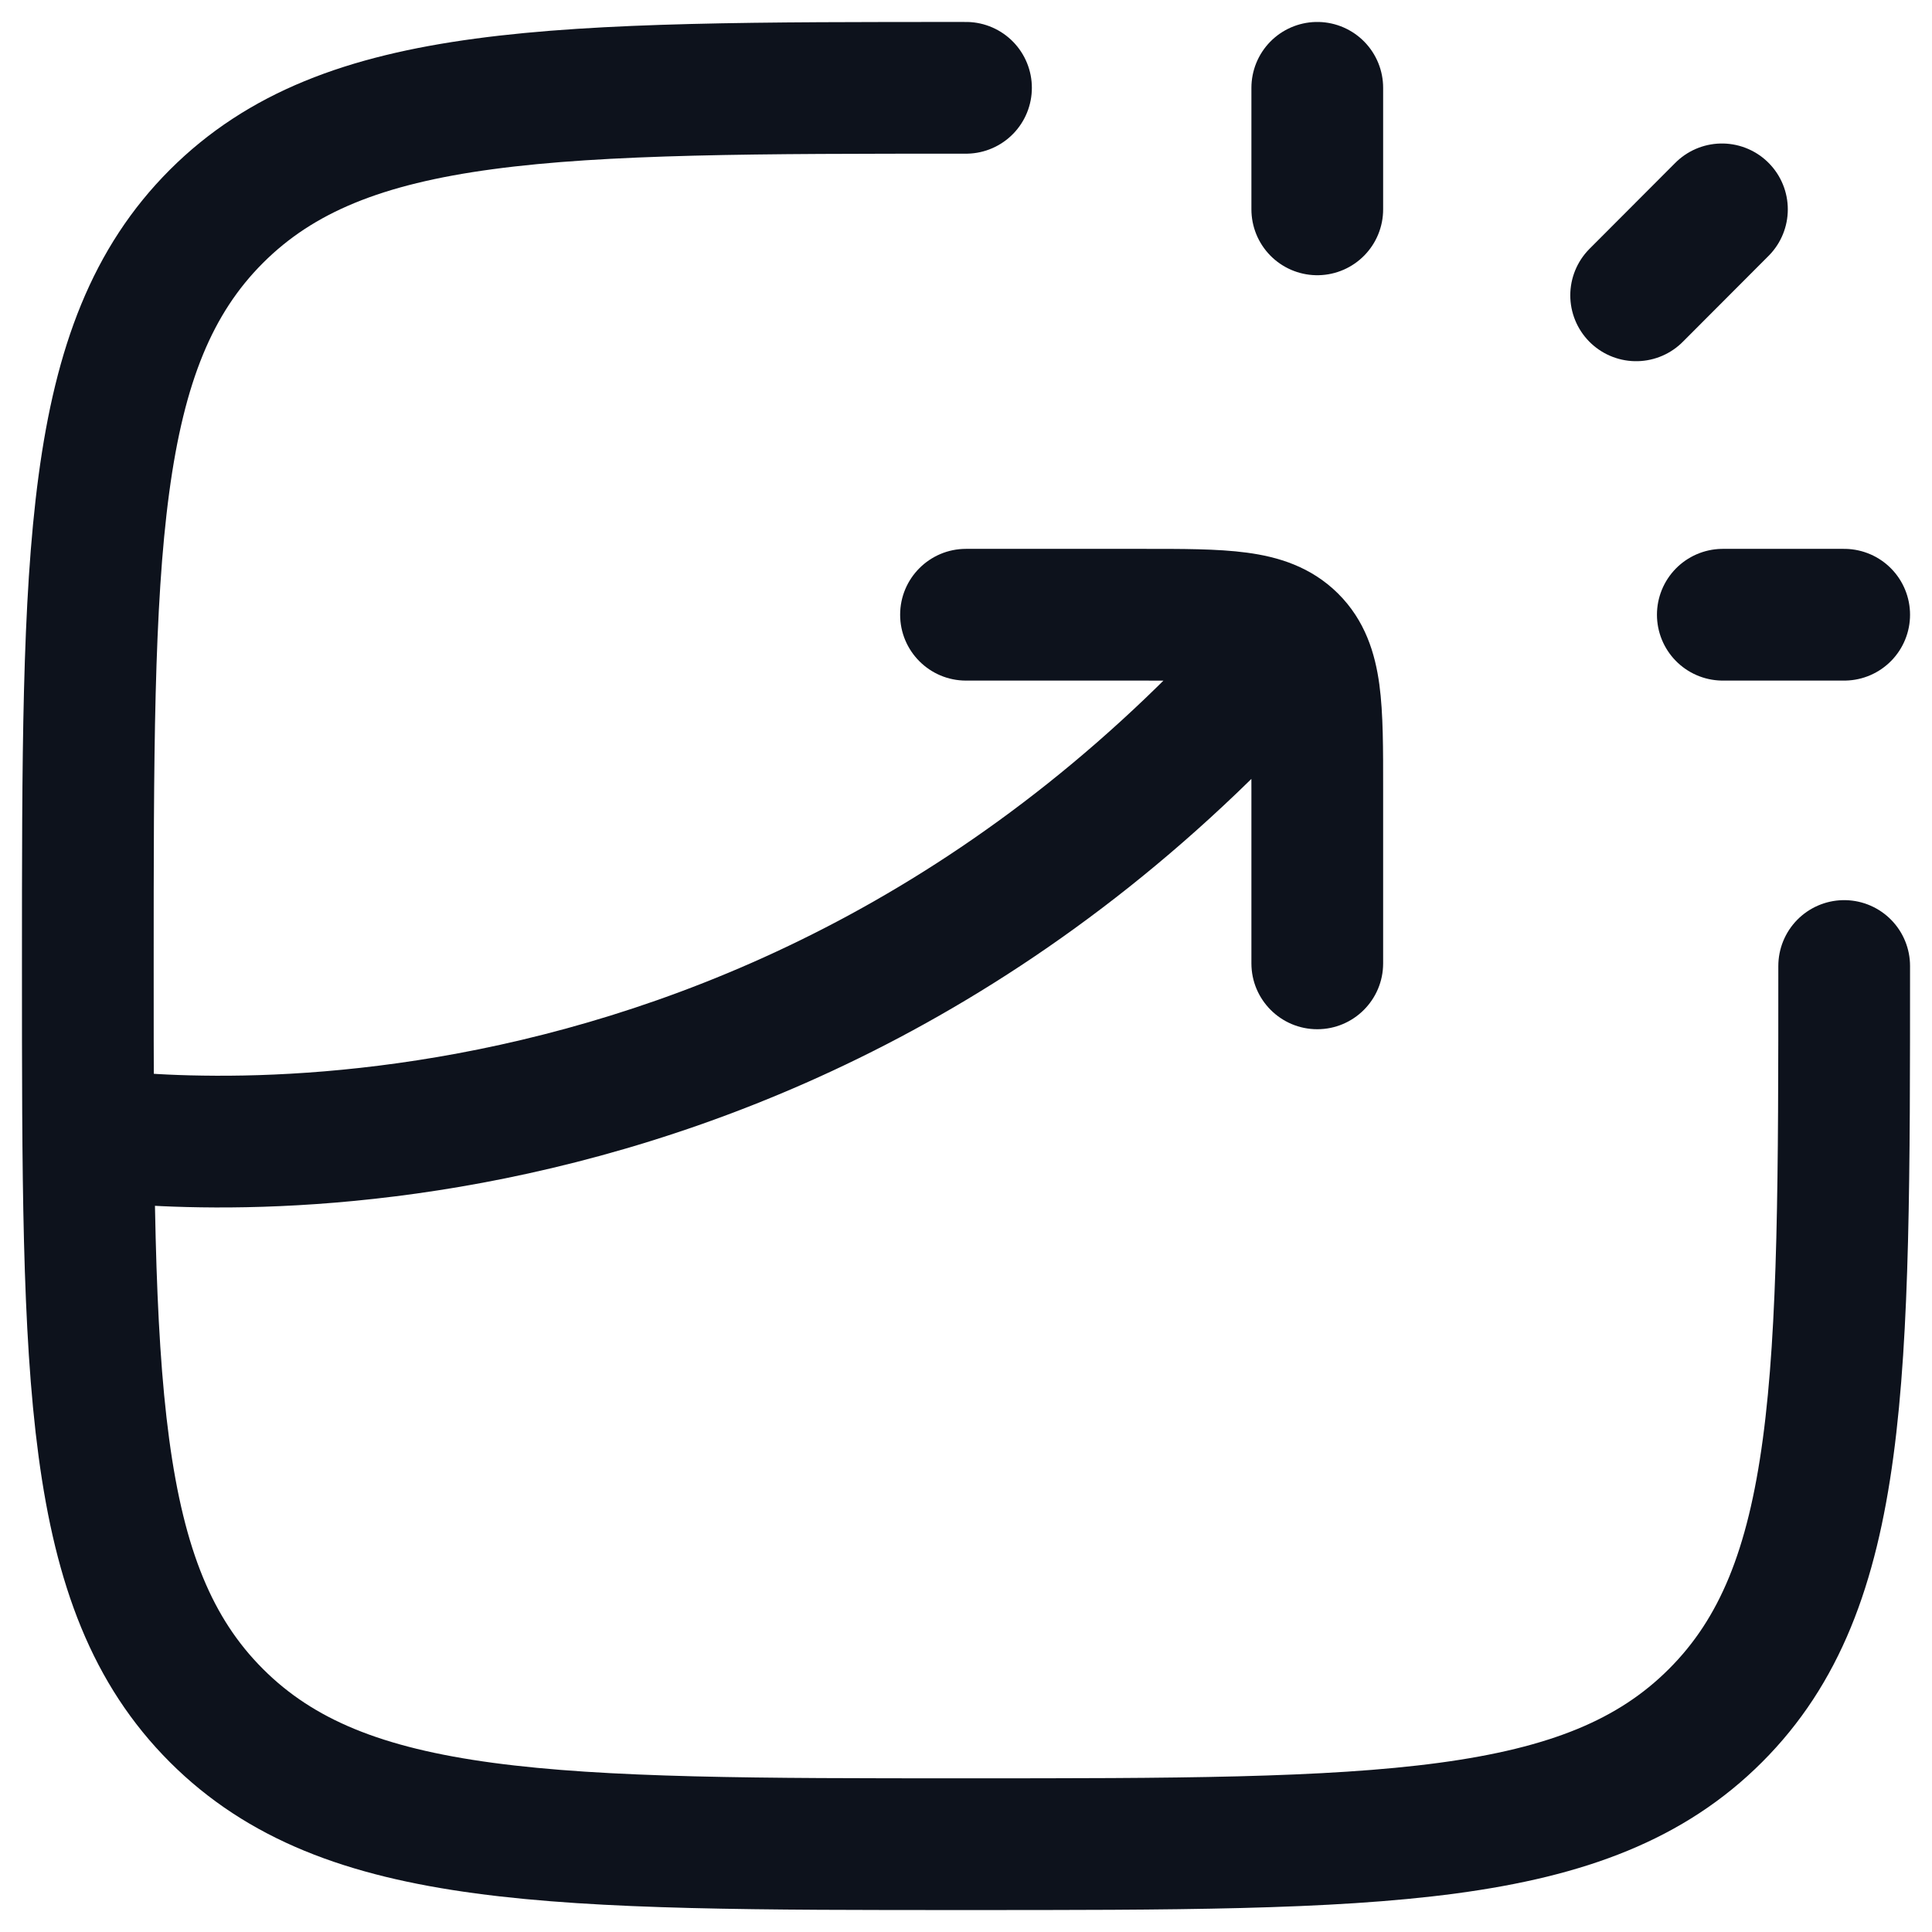 <svg width="22" height="22" viewBox="0 0 22 22" fill="none" xmlns="http://www.w3.org/2000/svg">
<g id="elements">
<path id="Vector" d="M15 2.384V1M18.631 3.363L19.608 2.384M19.618 7H21" stroke="#0D121C" stroke-width="1.5" stroke-linecap="round" stroke-linejoin="round"/>
<path id="Rectangle 2406" d="M21 11C21 15.714 21 18.071 19.535 19.535C18.071 21 15.714 21 11 21C6.286 21 3.929 21 2.464 19.535C1 18.071 1 15.714 1 11C1 6.286 1 3.929 2.464 2.464C3.929 1 6.286 1 11 1" stroke="#0D121C" stroke-width="1.5" stroke-linecap="round" stroke-linejoin="round"/>
<path id="Vector_2" d="M11 6.25C10.586 6.25 10.25 6.586 10.25 7C10.25 7.414 10.586 7.75 11 7.75V6.25ZM14.25 10.97C14.25 11.384 14.586 11.72 15 11.72C15.414 11.72 15.75 11.384 15.75 10.97H14.25ZM11 7.75H13V6.25H11V7.75ZM14.25 8.985V10.97H15.75V8.985H14.25ZM13 7.75C13.492 7.75 13.787 7.751 13.998 7.78C14.095 7.792 14.144 7.808 14.166 7.817C14.171 7.819 14.174 7.82 14.176 7.822C14.178 7.823 14.179 7.823 14.179 7.823C14.179 7.823 14.179 7.823 14.179 7.823C14.178 7.822 14.178 7.822 14.179 7.823L15.236 6.758C14.926 6.451 14.551 6.34 14.197 6.293C13.863 6.248 13.45 6.25 13 6.25V7.75ZM15.75 8.985C15.75 8.538 15.752 8.127 15.707 7.795C15.659 7.441 15.546 7.066 15.236 6.758L14.179 7.823C14.179 7.823 14.178 7.822 14.178 7.822C14.178 7.821 14.18 7.824 14.184 7.833C14.192 7.854 14.207 7.901 14.22 7.996C14.248 8.205 14.25 8.496 14.25 8.985H15.75ZM14.142 6.798C11.27 10.096 8.002 11.431 5.455 11.948C4.178 12.207 3.082 12.26 2.309 12.248C1.923 12.243 1.619 12.221 1.415 12.201C1.313 12.192 1.236 12.182 1.186 12.176C1.162 12.172 1.144 12.17 1.133 12.168C1.128 12.168 1.124 12.167 1.122 12.167C1.121 12.167 1.121 12.166 1.121 12.166C1.121 12.166 1.121 12.167 1.121 12.167C1.121 12.167 1.122 12.167 1.122 12.167C1.122 12.167 1.122 12.167 1 12.907C0.878 13.647 0.878 13.647 0.878 13.647C0.879 13.647 0.879 13.647 0.879 13.647C0.88 13.647 0.881 13.647 0.882 13.647C0.884 13.648 0.886 13.648 0.889 13.649C0.895 13.649 0.902 13.651 0.912 13.652C0.93 13.655 0.957 13.659 0.99 13.663C1.056 13.672 1.151 13.683 1.271 13.695C1.512 13.718 1.857 13.742 2.287 13.748C3.147 13.761 4.353 13.702 5.753 13.418C8.558 12.849 12.144 11.376 15.273 7.783L14.142 6.798Z" fill="#0D121C"/>
</g>
</svg>
